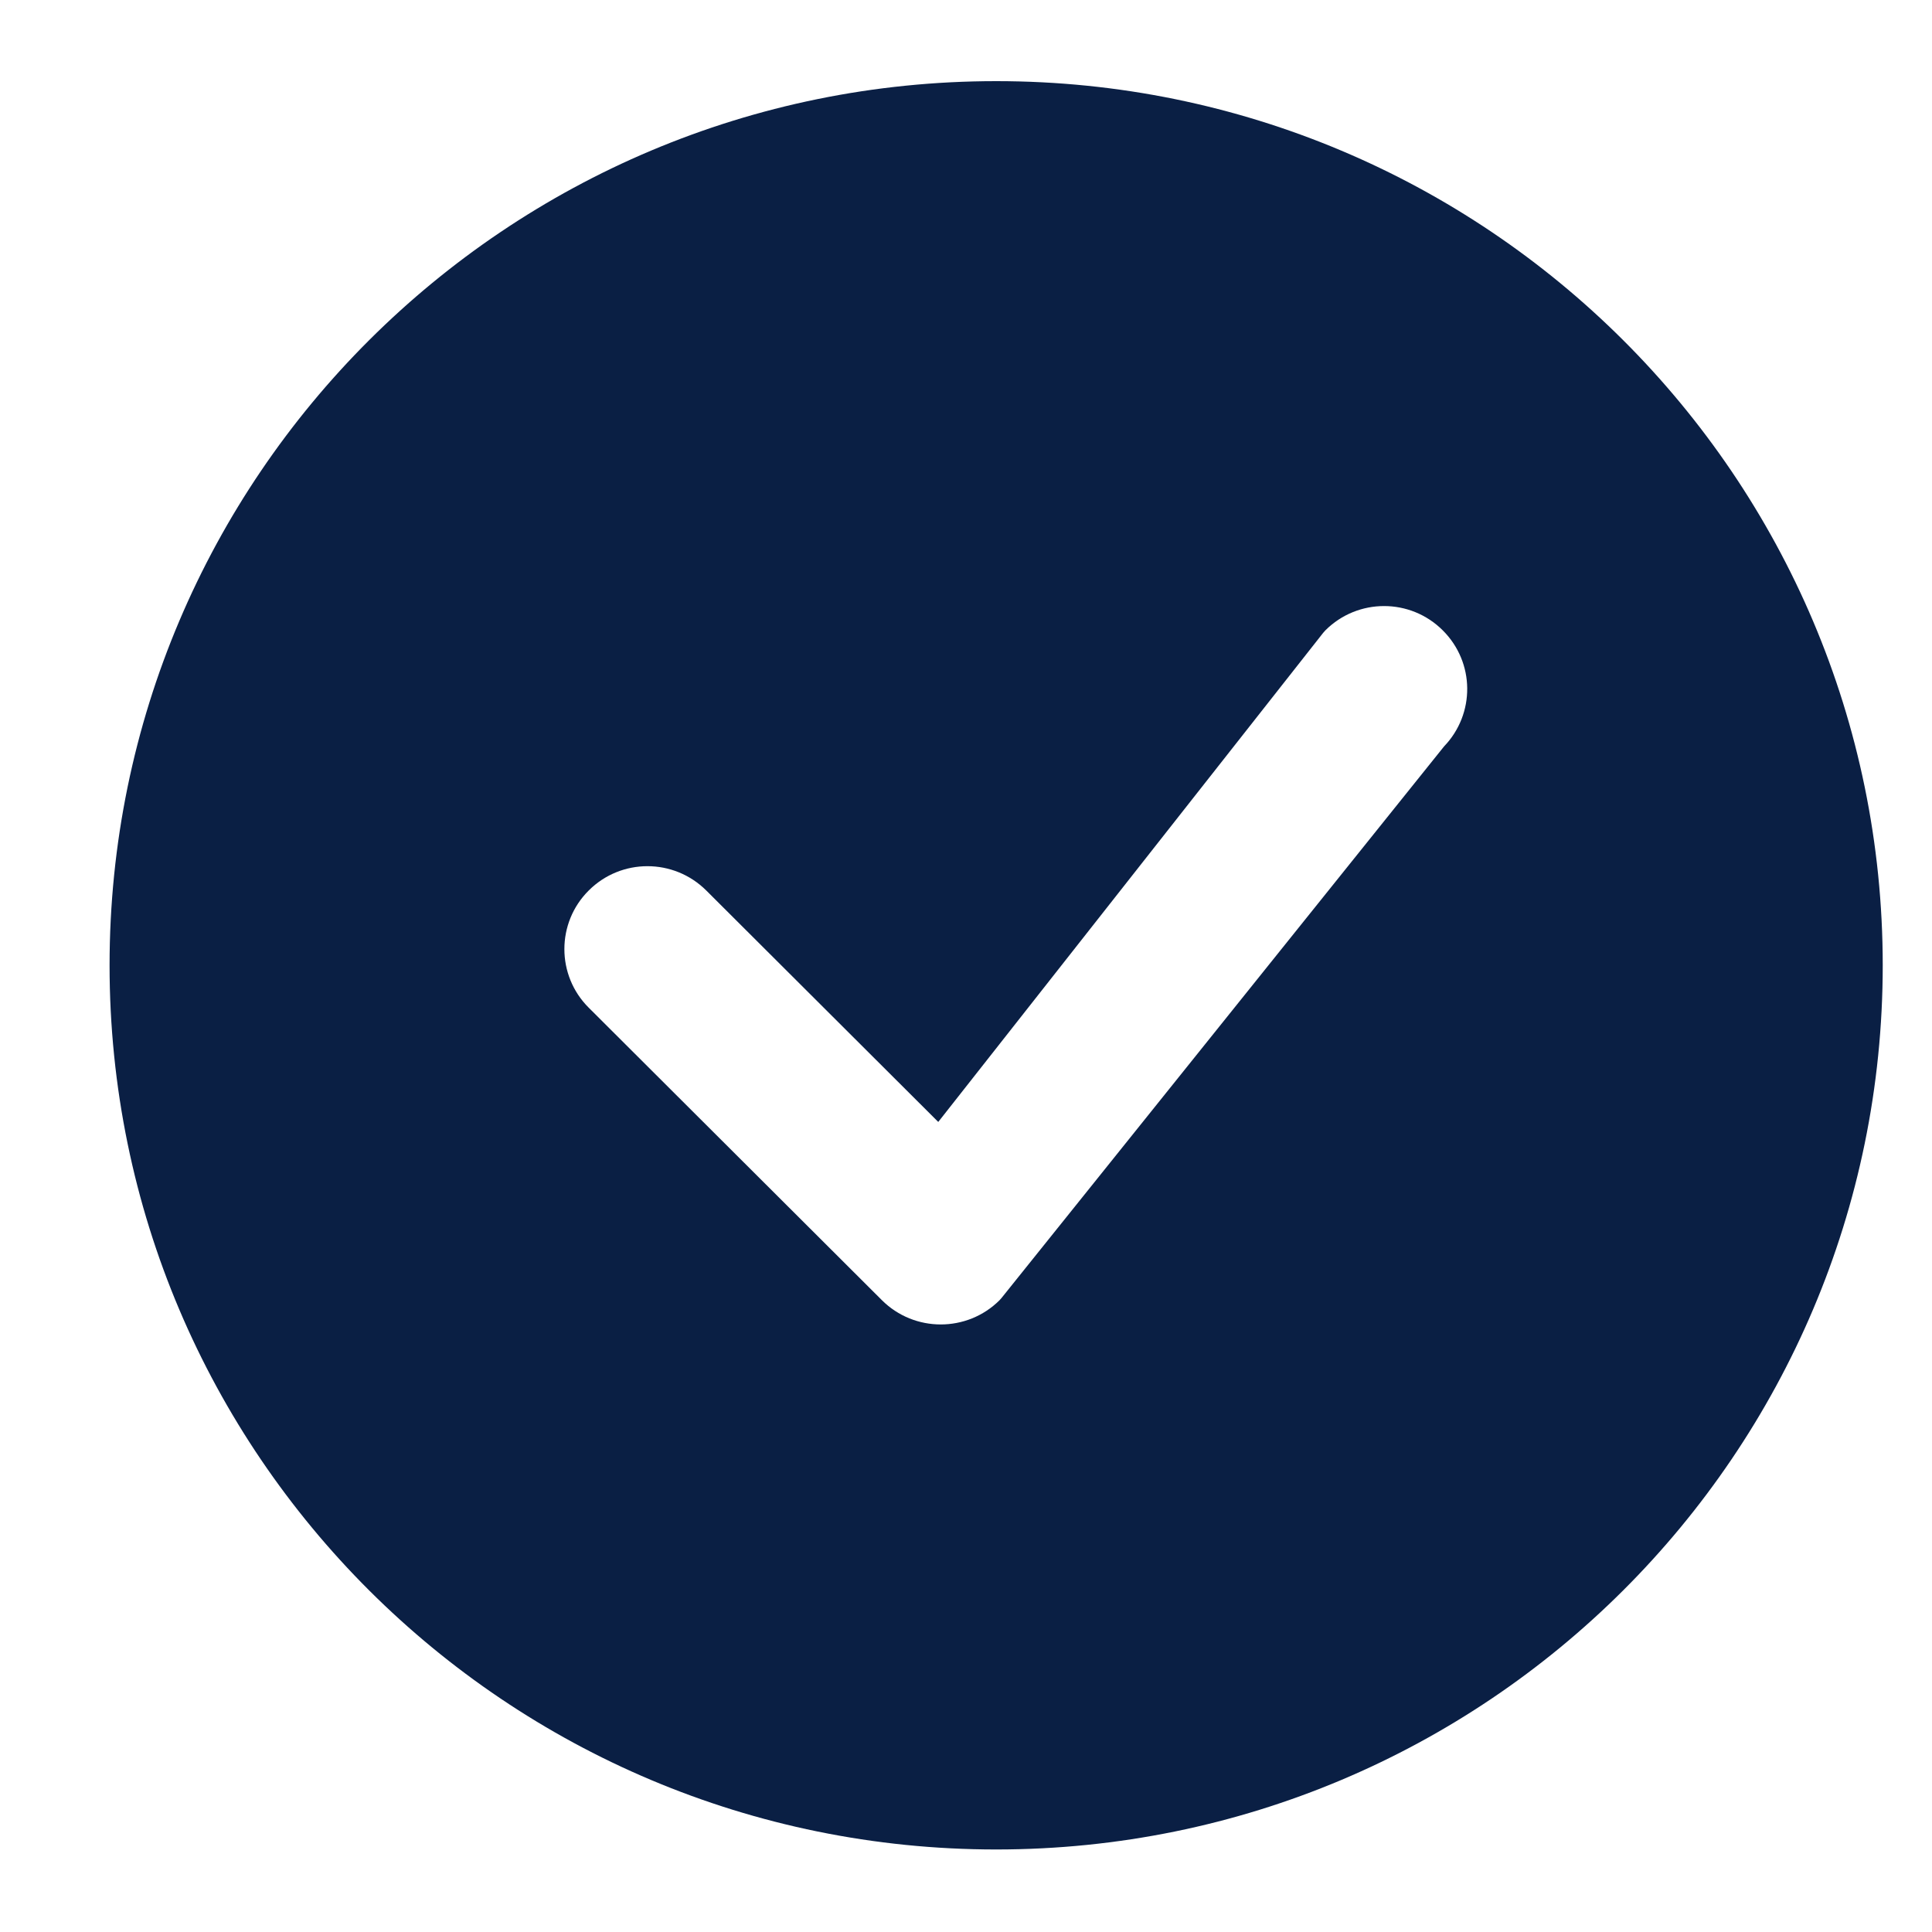 <svg xmlns="http://www.w3.org/2000/svg" fill="none" viewBox="0 0 14 14" height="14" width="14">
<path fill="#0A1F44" d="M13.643 6.995C13.643 10.533 10.767 13.402 7.219 13.402C3.67 13.402 0.794 10.533 0.794 6.995C0.794 3.456 3.67 0.588 7.219 0.588C10.767 0.588 13.643 3.456 13.643 6.995ZM10.455 4.568C10.22 4.333 9.839 4.333 9.604 4.568C9.598 4.574 9.593 4.58 9.588 4.586L6.799 8.13L5.118 6.453C4.882 6.218 4.501 6.218 4.266 6.453C4.031 6.687 4.031 7.068 4.266 7.302L6.391 9.422C6.626 9.656 7.008 9.656 7.243 9.422C7.248 9.417 7.253 9.411 7.258 9.405L10.464 5.409C10.691 5.173 10.688 4.8 10.455 4.568Z"></path>
</svg>
